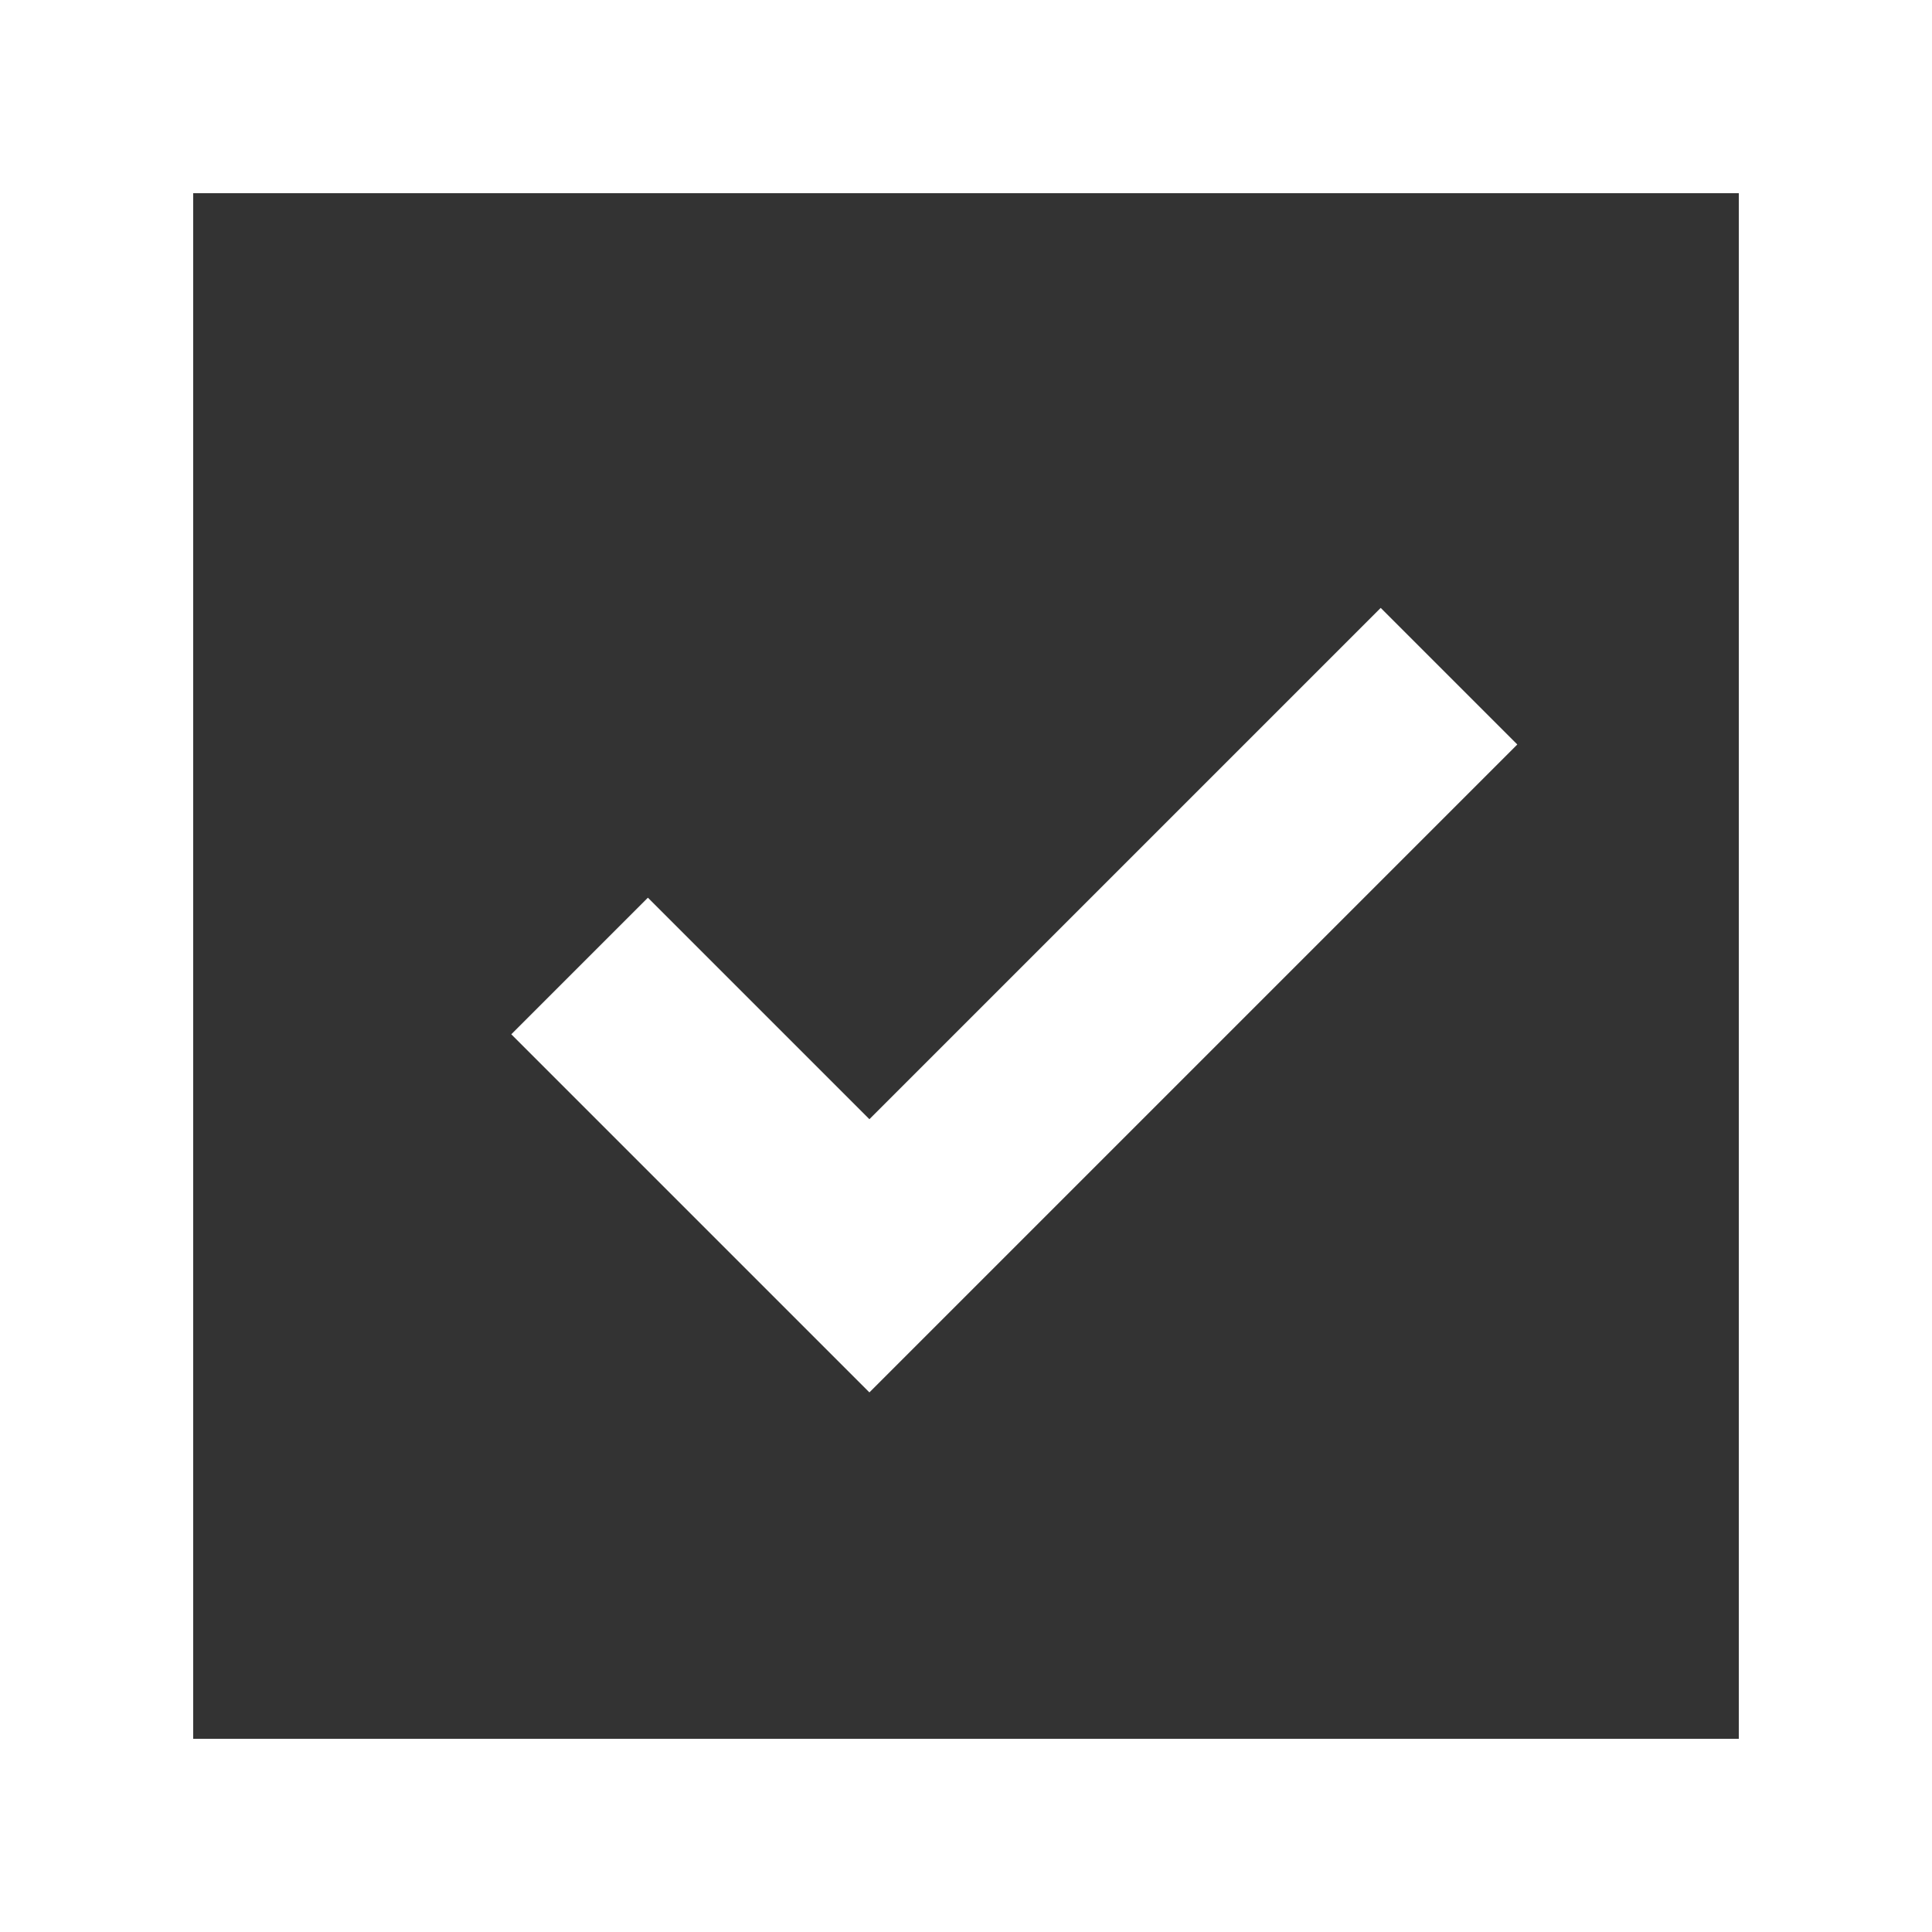<?xml version="1.0" encoding="UTF-8"?> <svg xmlns="http://www.w3.org/2000/svg" width="20" height="20" viewBox="0 0 20 20" fill="none"><rect x="0" y="0" width="20" height="20" fill="#333333" stroke="none"/> <path d="M19 1H1V19H19V1Z" stroke="white" stroke-width="2"></path> <path fill-rule="evenodd" clip-rule="evenodd" d="M15.707 7.707L9 14.414L5.293 10.707L6.707 9.293L9 11.586L14.293 6.293L15.707 7.707Z" fill="white"></path> </svg> 